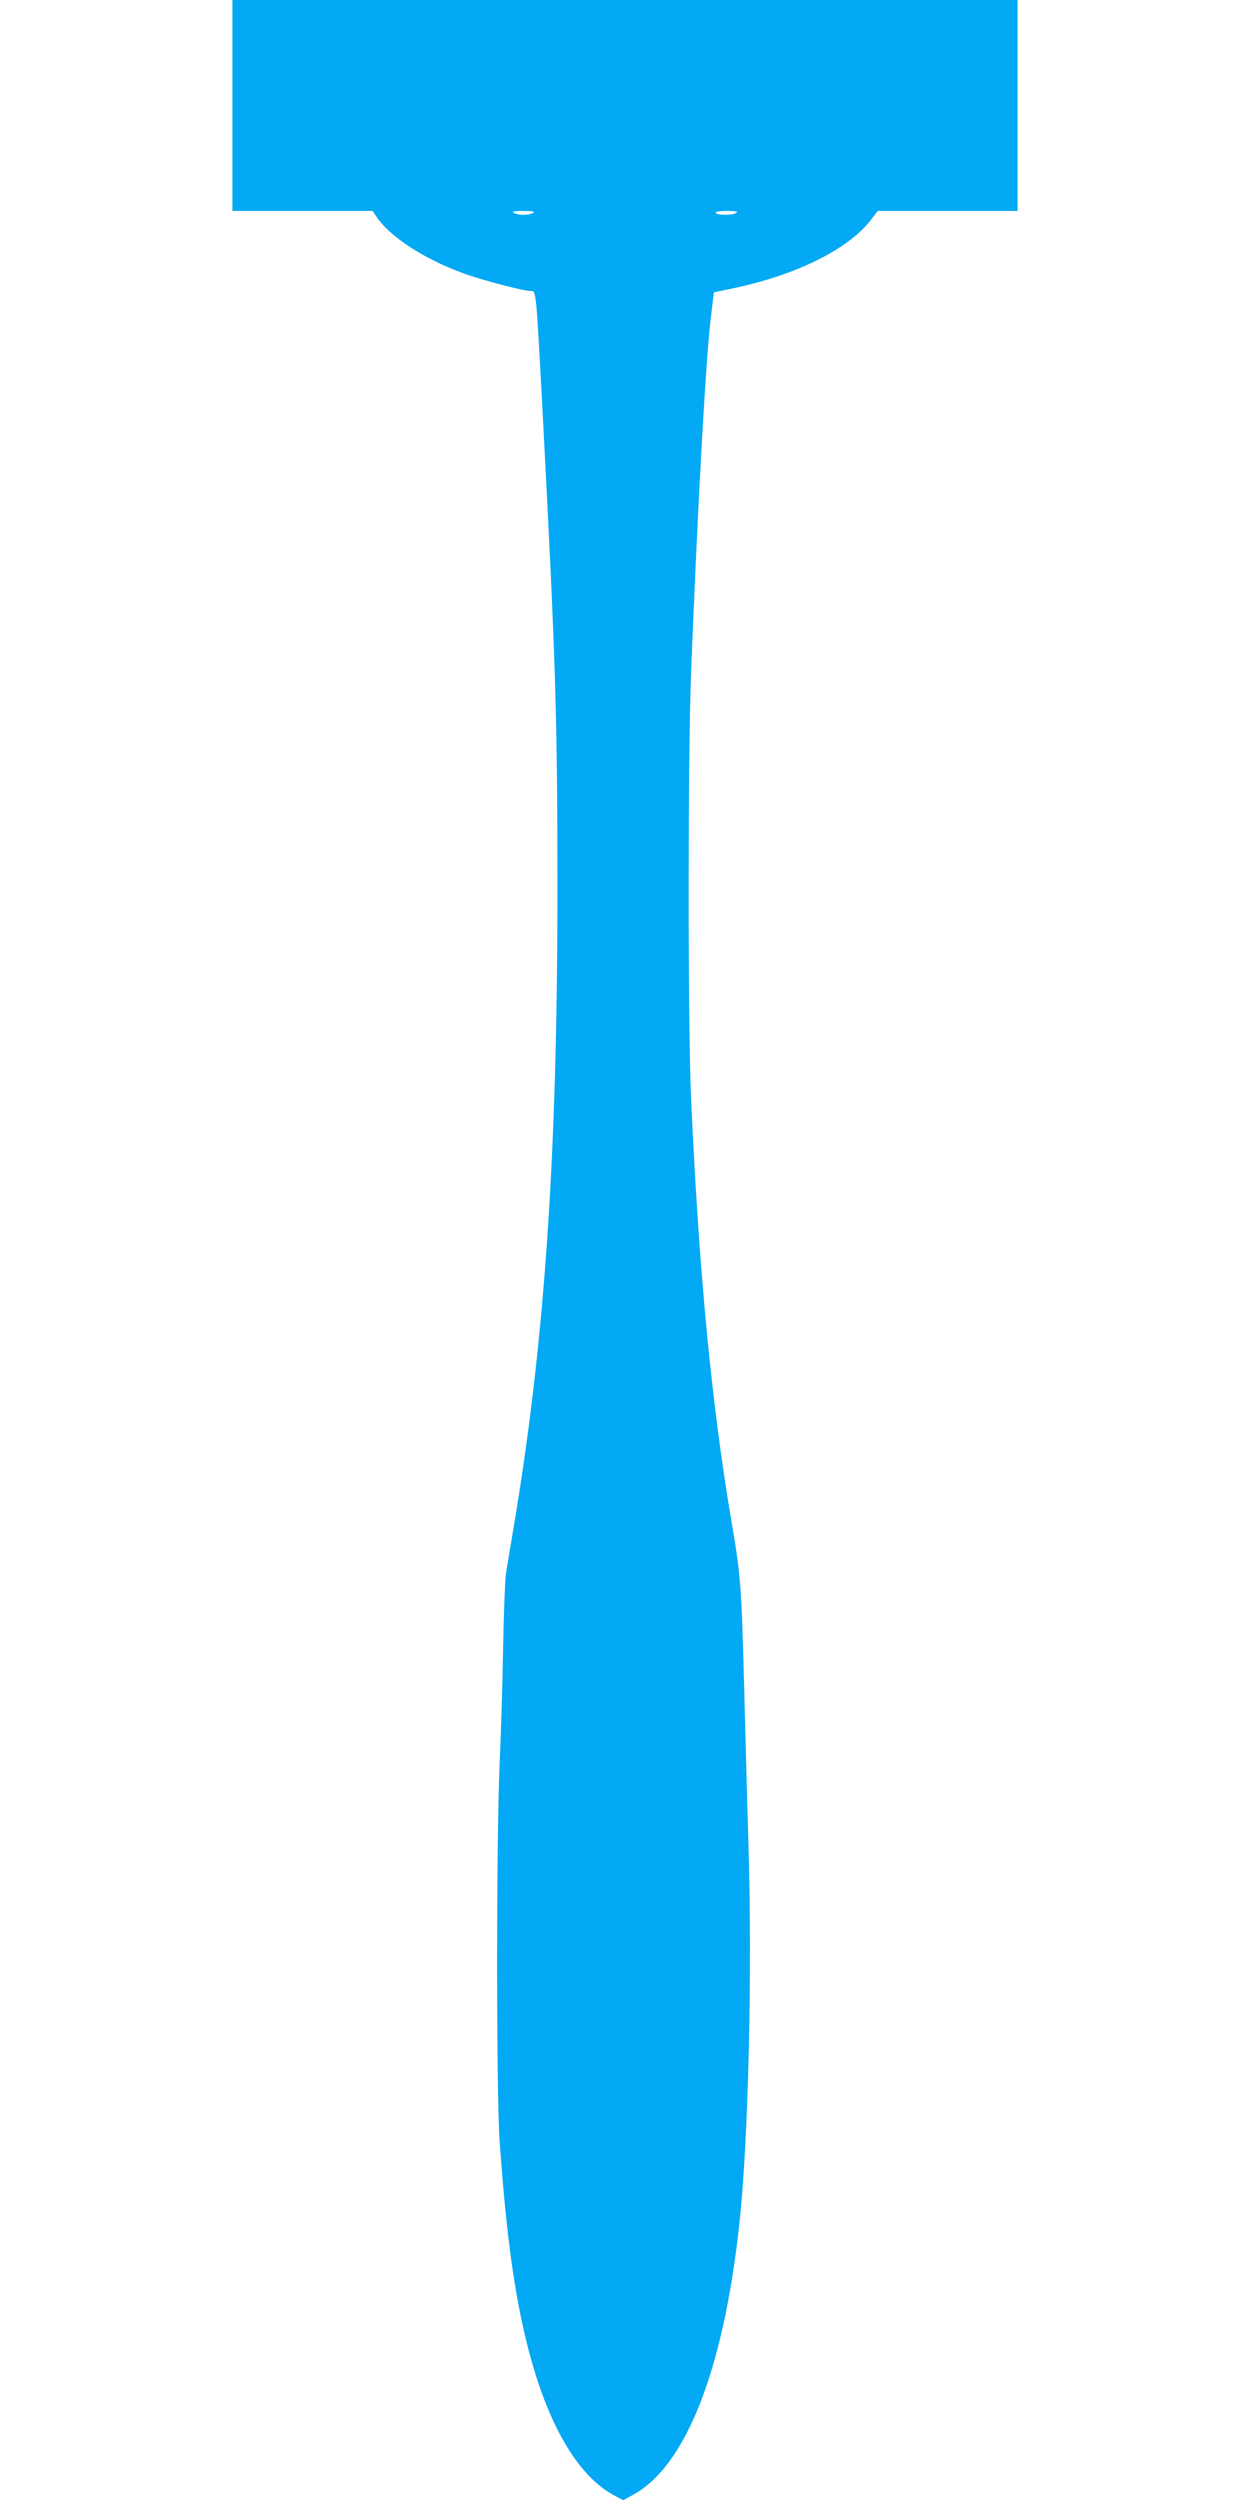 <?xml version="1.0" standalone="no"?>
<!DOCTYPE svg PUBLIC "-//W3C//DTD SVG 20010904//EN"
 "http://www.w3.org/TR/2001/REC-SVG-20010904/DTD/svg10.dtd">
<svg version="1.0" xmlns="http://www.w3.org/2000/svg"
 width="640pt" height="1280pt" viewBox="0 0 640 1280"
 preserveAspectRatio="xMidYMid meet">
<g transform="translate(0,1280) scale(0.1,-0.1)"
fill="#03a9f4" stroke="none">
<path d="M1190 12260 l0 -540 359 0 359 0 17 -26 c68 -104 243 -219 449 -294
93 -34 306 -90 343 -90 29 0 27 20 63 -655 65 -1240 74 -1522 74 -2410 0
-1372 -66 -2327 -225 -3270 -17 -99 -34 -205 -39 -235 -4 -30 -11 -199 -14
-375 -3 -176 -11 -446 -18 -600 -17 -387 -17 -1685 0 -1925 34 -490 79 -811
152 -1086 102 -384 256 -640 443 -735 l38 -20 51 28 c268 146 460 632 542
1373 48 428 69 1307 47 1995 -6 193 -15 539 -21 770 -13 509 -18 572 -64 840
-103 607 -168 1285 -208 2180 -16 358 -16 1747 0 2160 32 822 75 1607 100
1814 l17 144 90 19 c330 68 602 203 716 355 l33 43 358 0 358 0 0 540 0 540
-2010 0 -2010 0 0 -540z m1540 -550 c-8 -5 -31 -10 -50 -10 -19 0 -42 5 -50
10 -11 7 4 10 50 10 46 0 61 -3 50 -10z m1040 0 c-20 -13 -97 -13 -105 0 -4 6
17 10 57 10 44 0 59 -3 48 -10z"/>
</g>
</svg>
